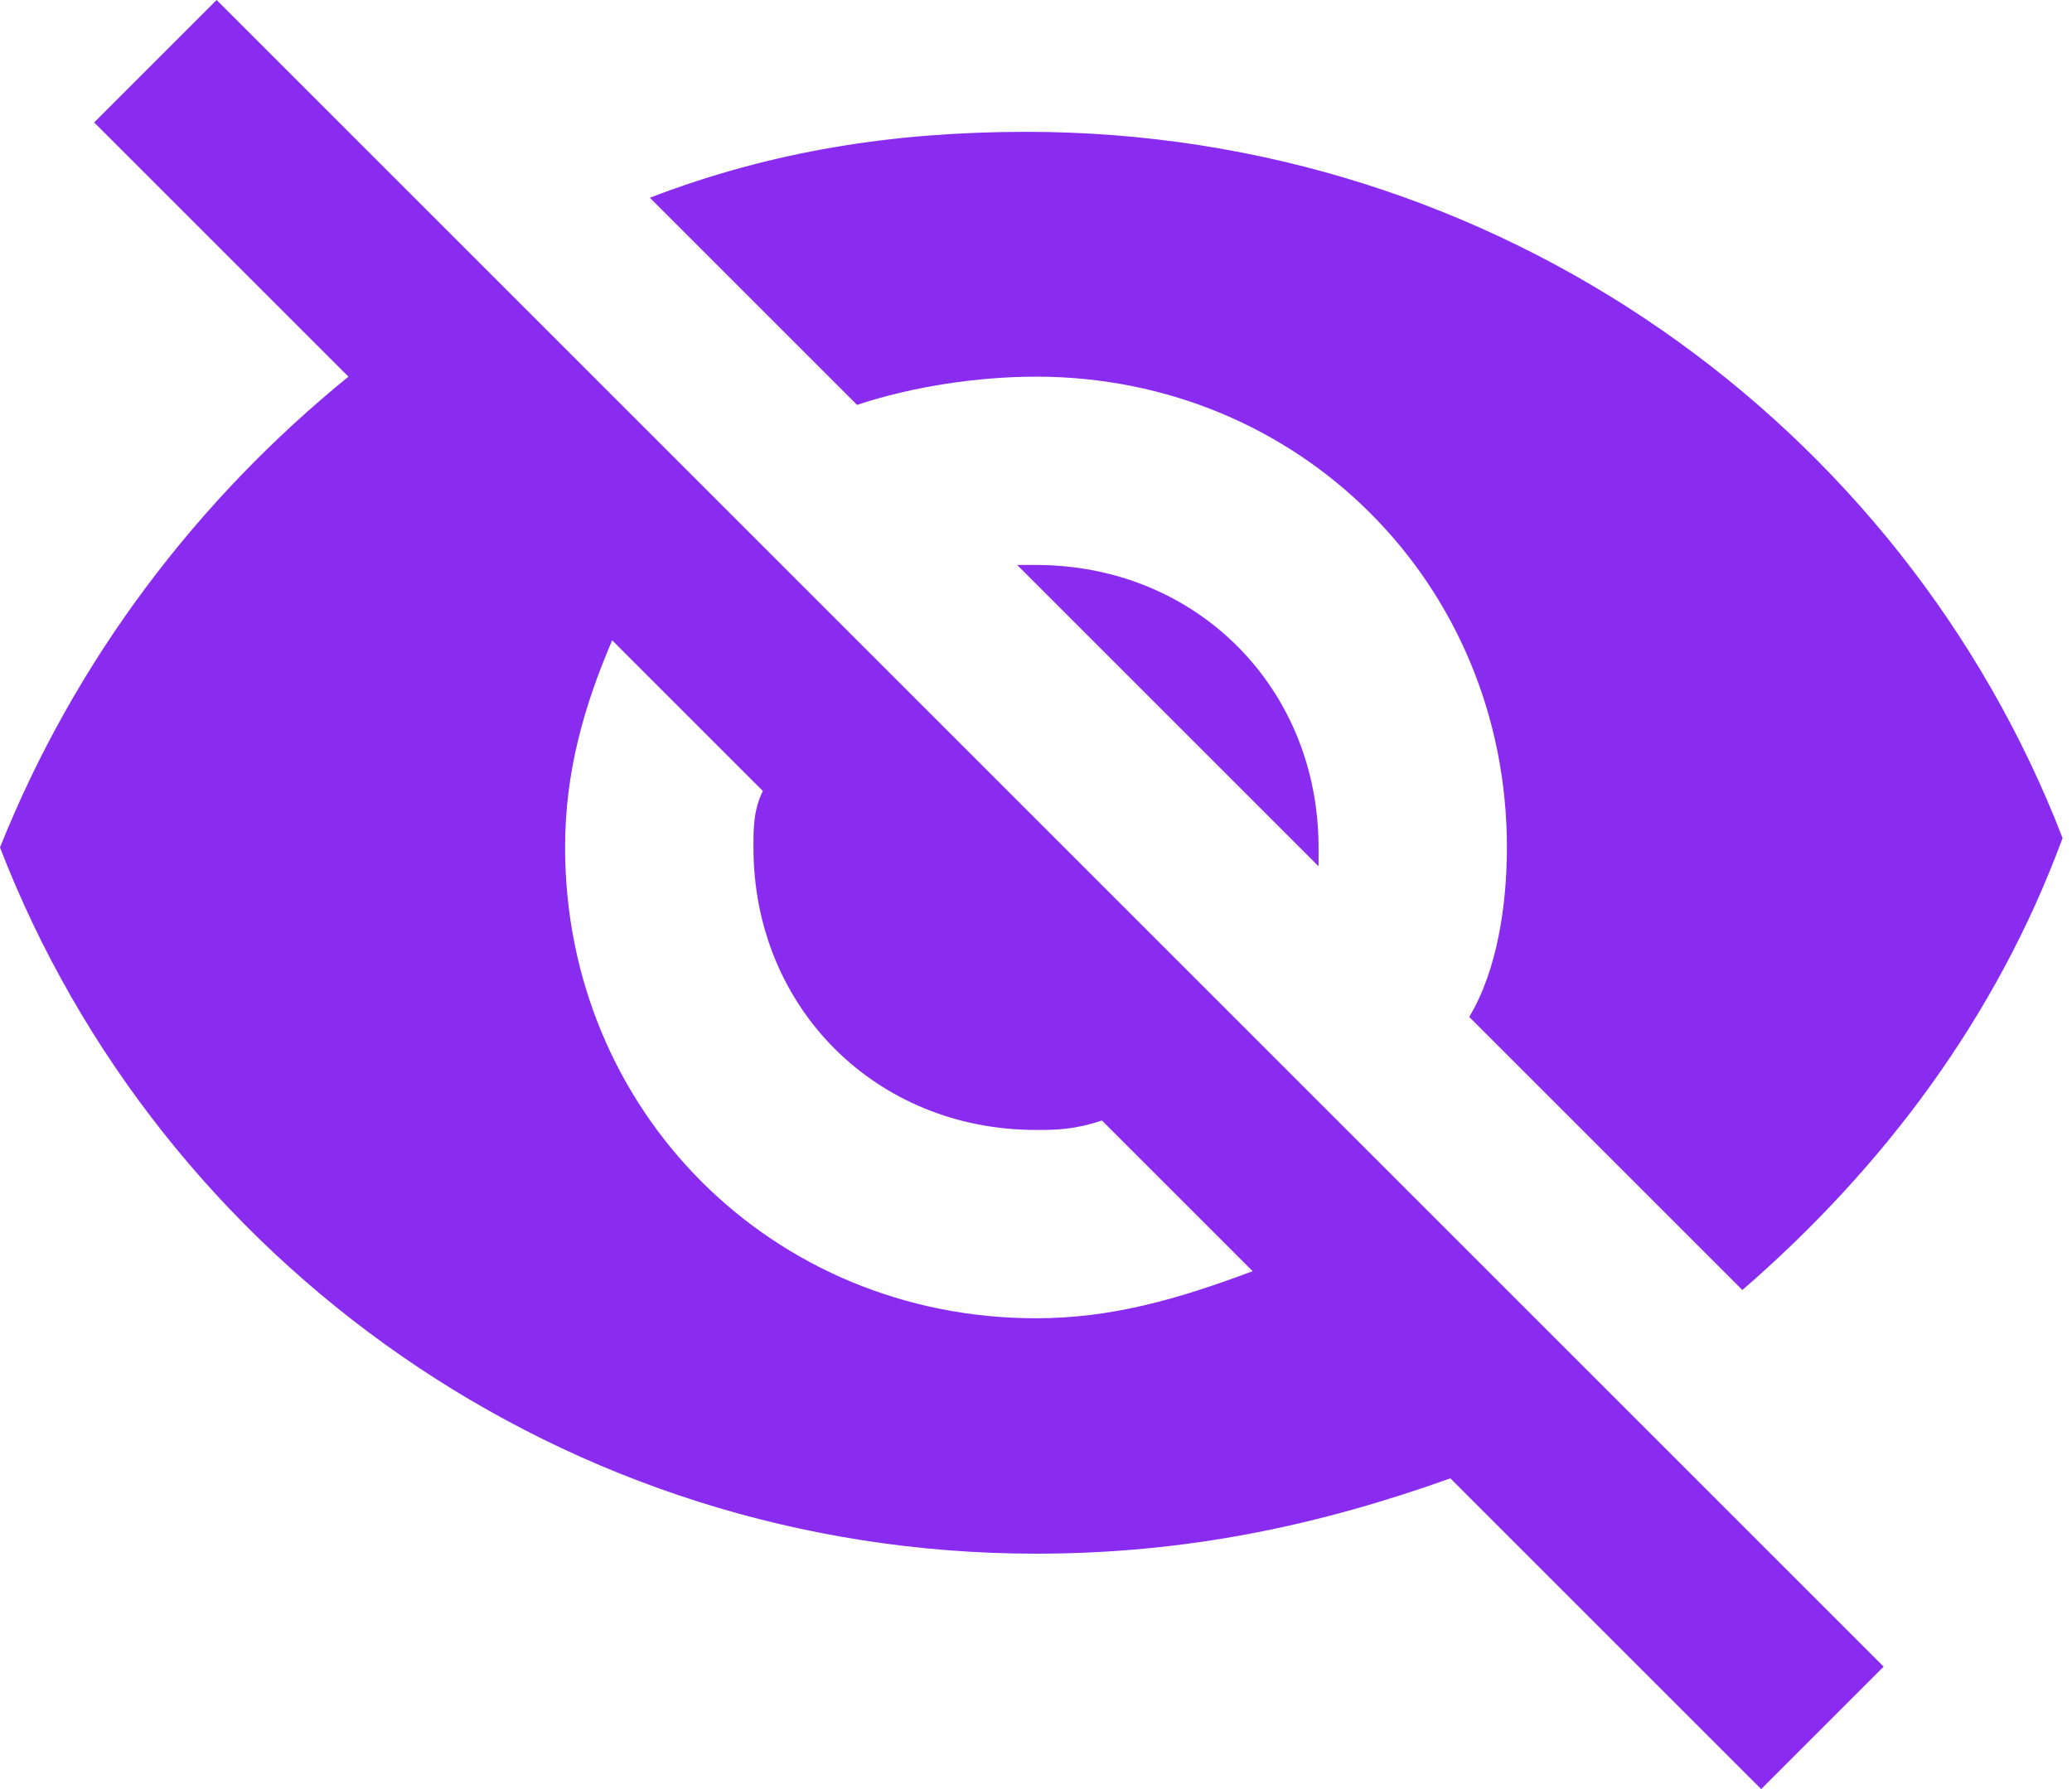 <svg xmlns="http://www.w3.org/2000/svg" xml:space="preserve" style="enable-background:new 0 0 22 19" viewBox="0 0 22 19"><path d="M11 4c2.8 0 5 2.2 5 5 0 .6-.1 1.3-.4 1.8l2.9 2.9c1.5-1.3 2.7-2.9 3.4-4.8-1.7-4.4-6-7.5-11-7.5-1.4 0-2.7.2-4 .7l2.2 2.2c.6-.2 1.3-.3 1.9-.3zM1 1.3l2.3 2.3.4.4C2.1 5.3.8 7 0 9c1.7 4.4 6 7.5 11 7.5 1.6 0 3-.3 4.4-.8l.4.4 2.9 2.9 1.3-1.3L2.3 0 1 1.3zm5.5 5.5 1.6 1.6c-.1.2-.1.4-.1.6 0 1.7 1.3 3 3 3 .2 0 .4 0 .7-.1l1.6 1.6c-.8.3-1.5.5-2.3.5-2.8 0-5-2.2-5-5 0-.8.2-1.5.5-2.2zm4.3-.8L14 9.2V9c0-1.7-1.3-3-3-3h-.2z" style="fill:#892CF0"/></svg>